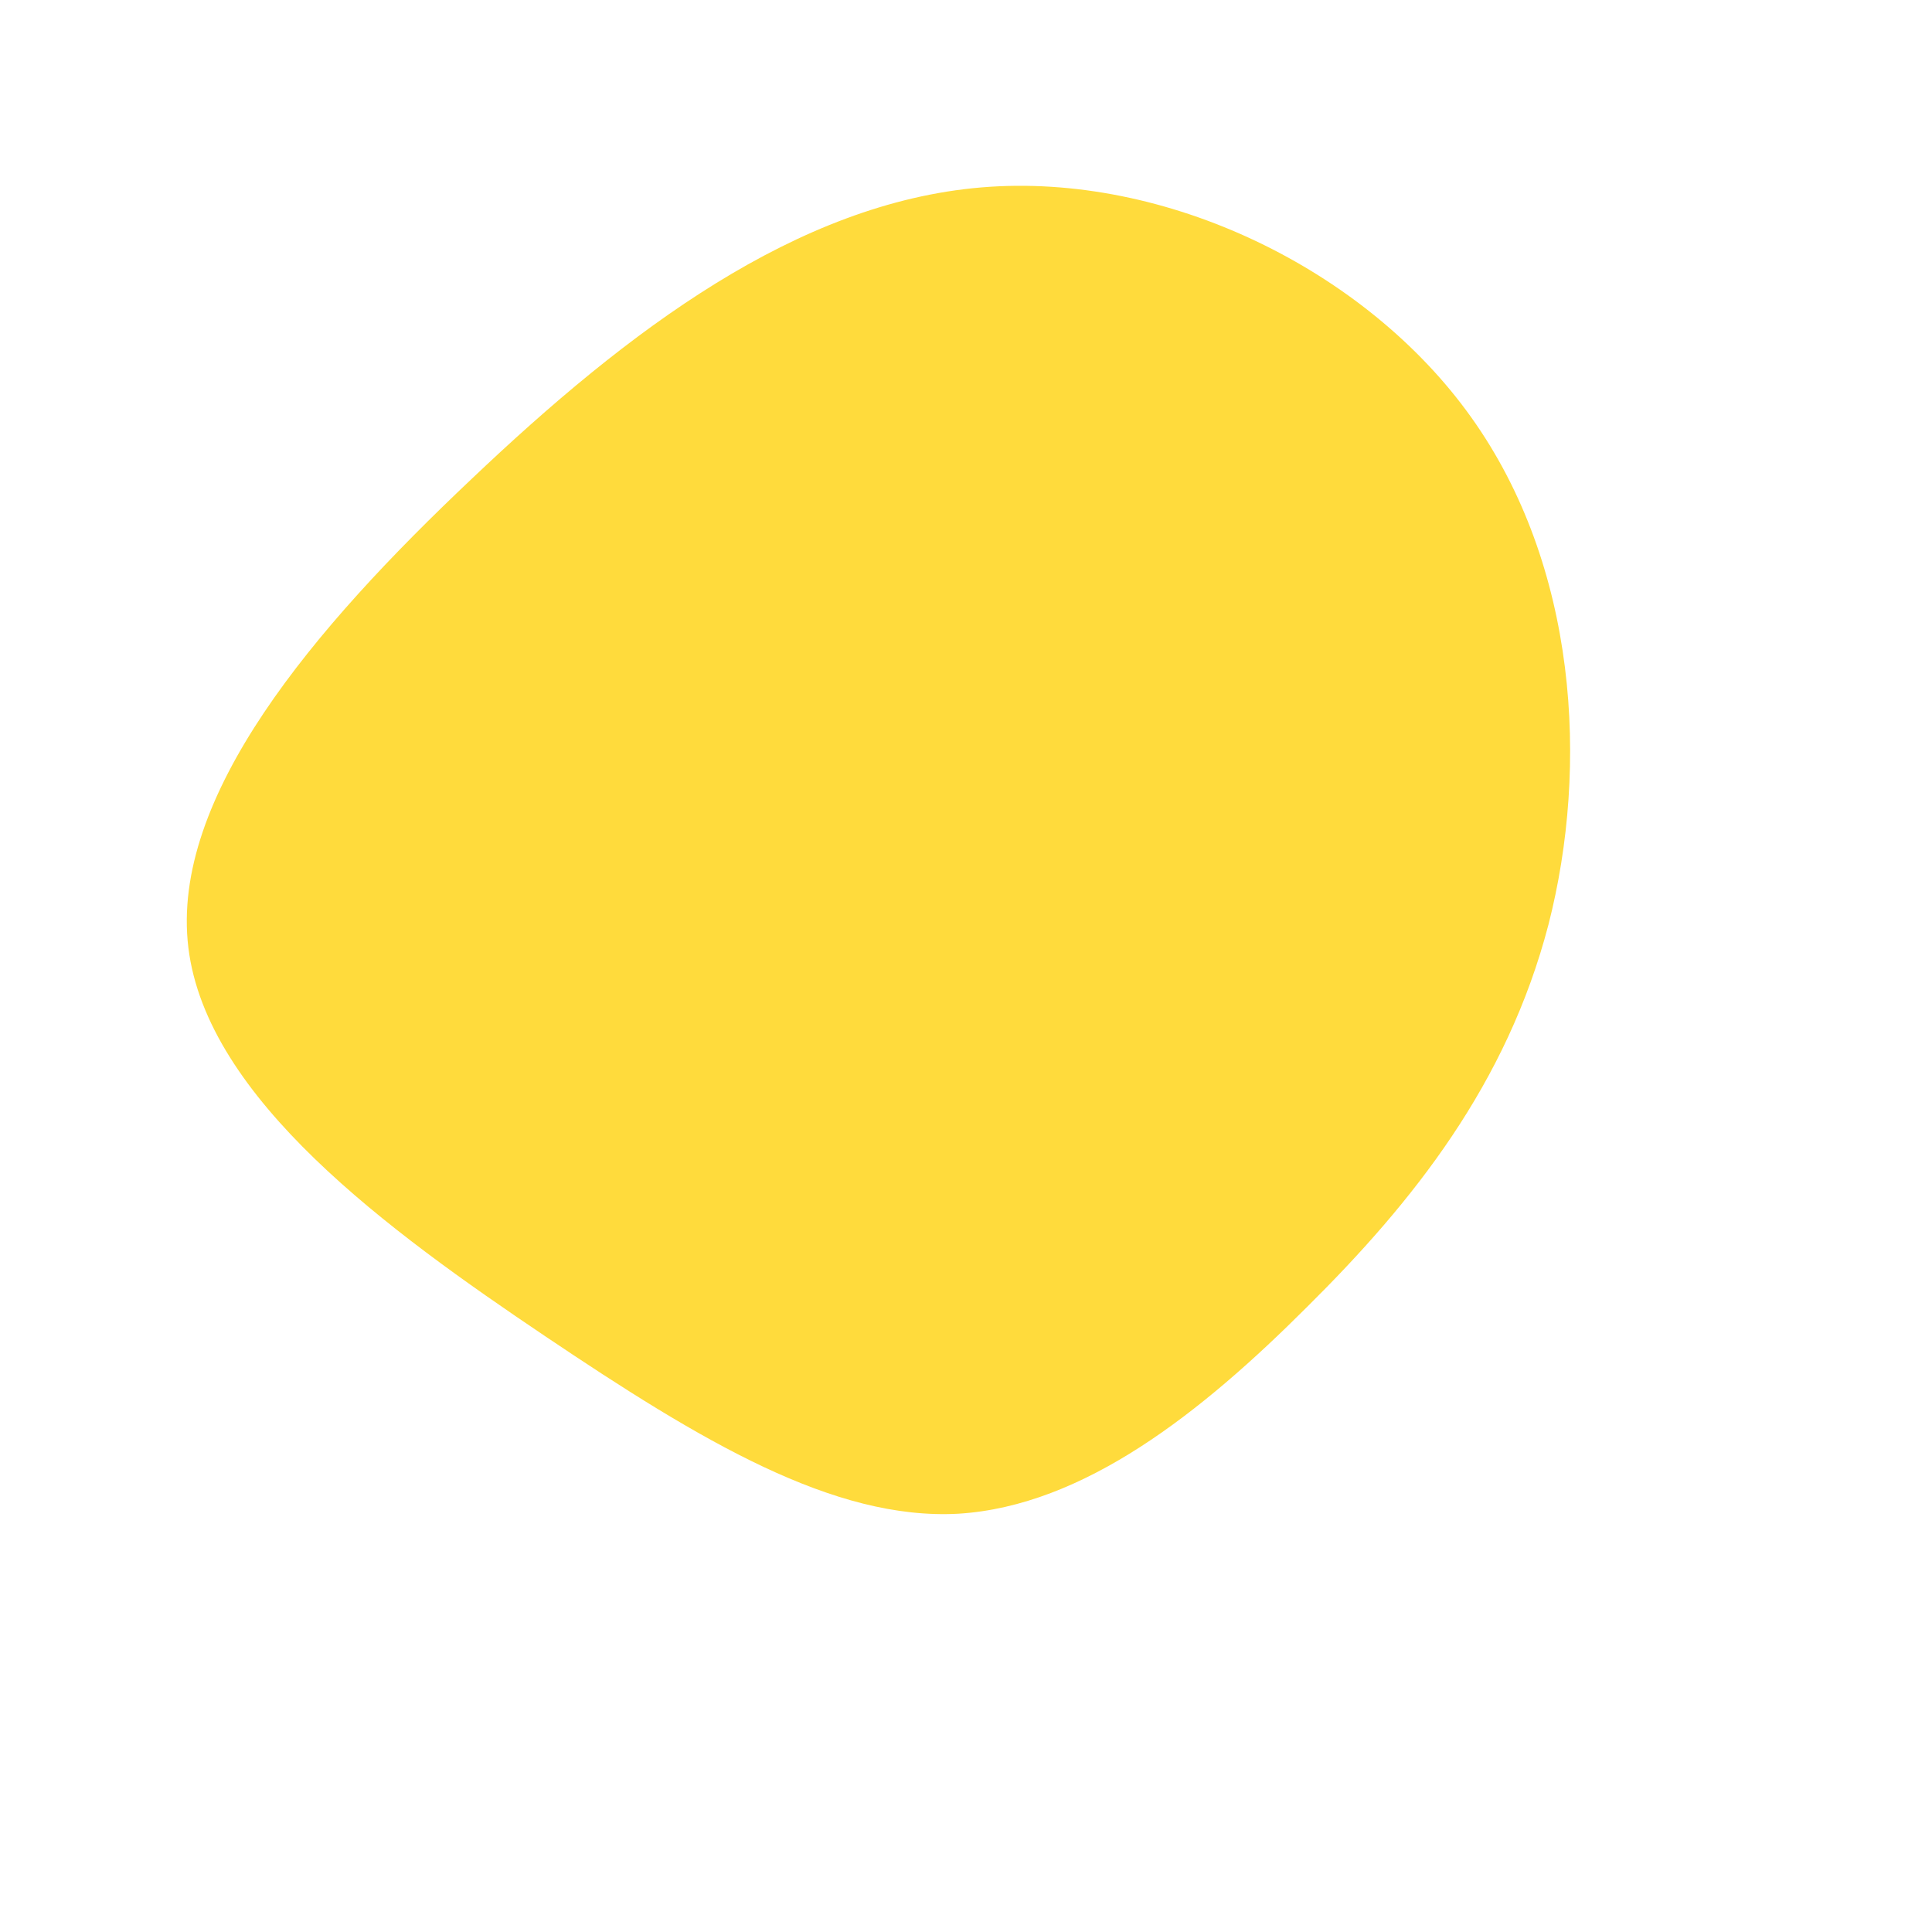 <?xml version="1.0" encoding="UTF-8" standalone="no"?> <svg xmlns="http://www.w3.org/2000/svg" viewBox="0 0 200 200"> <path fill="#FFDB3C" d="M52.3,-56.8C63.3,-41.4,64.5,-20.7,60.3,-4.3C56,12.2,46.3,24.4,35.3,35.3C24.4,46.2,12.2,55.9,-0.8,56.7C-13.7,57.4,-27.4,49.2,-43.6,38.3C-59.8,27.4,-78.6,13.7,-80.5,-1.9C-82.4,-17.5,-67.5,-35,-51.2,-50.4C-35,-65.8,-17.5,-79,1.6,-80.6C20.7,-82.2,41.4,-72.1,52.3,-56.8Z" transform="translate(100 100)"></path> </svg> 